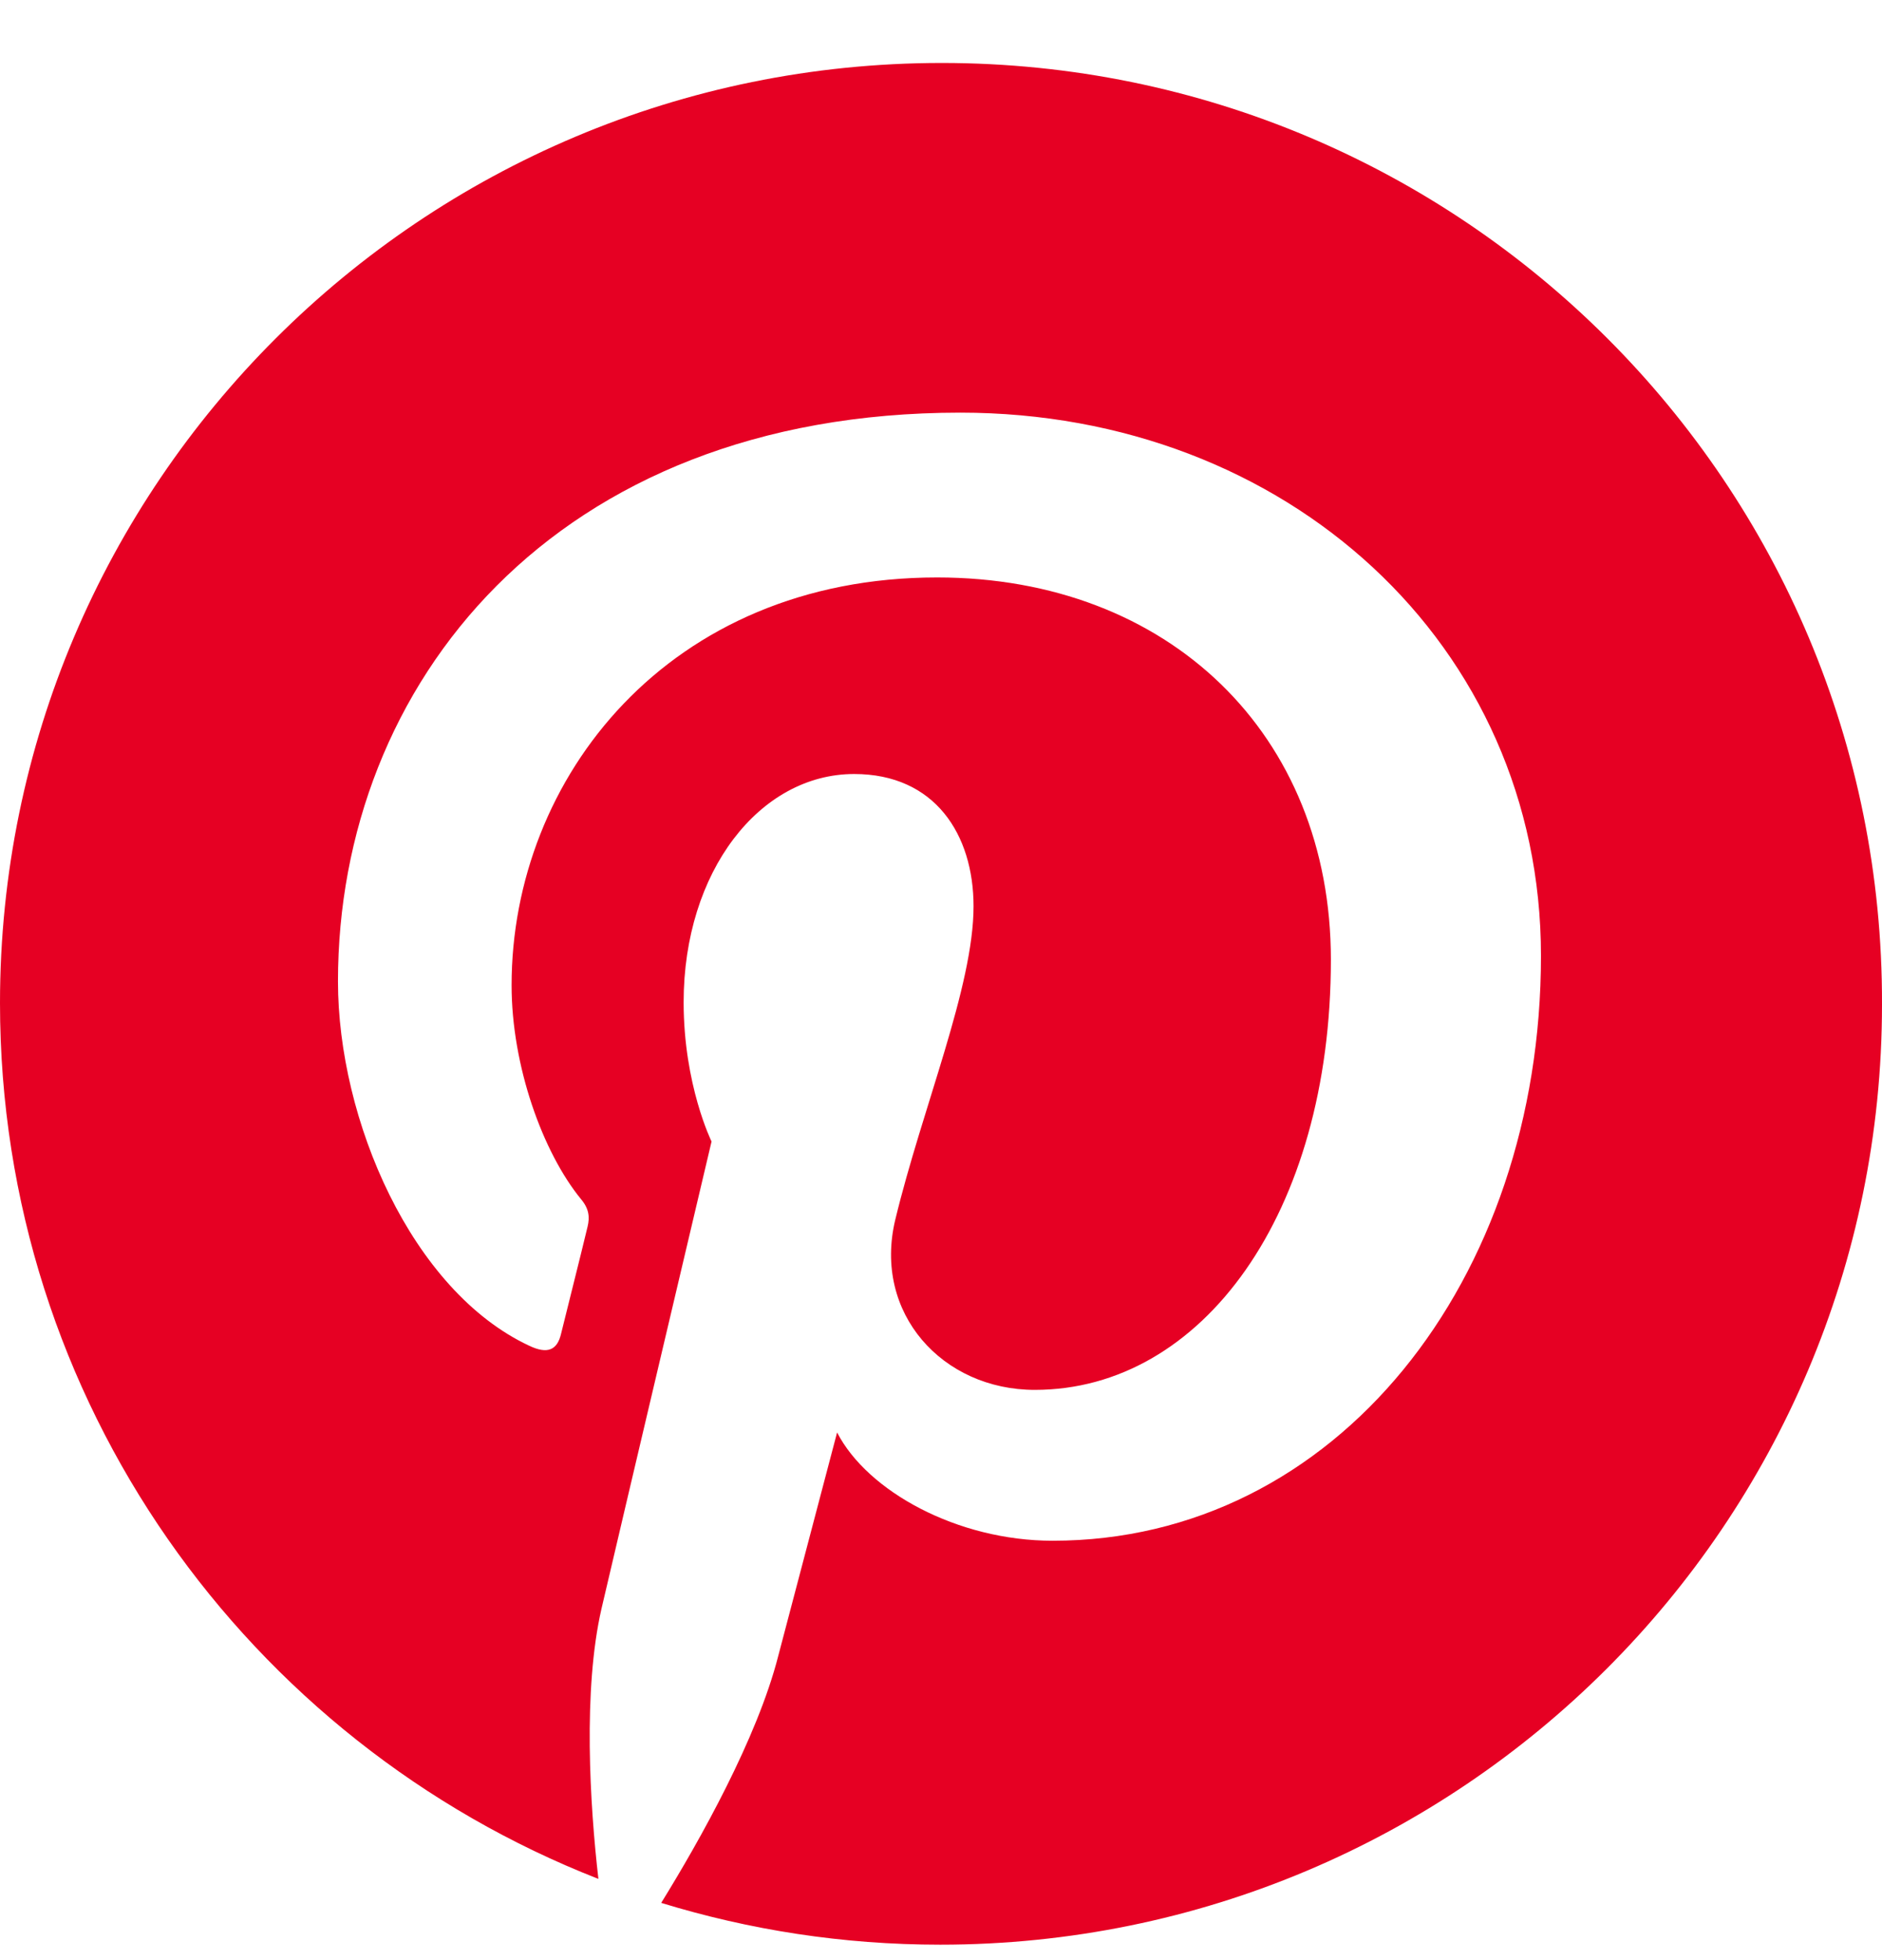 <svg xmlns="http://www.w3.org/2000/svg" width="24" height="25" viewBox="0 0 24 25" fill="none">
    <path d="M12.01 0.803C5.377 0.803 0 6.171 0 12.793C0 17.875 3.163 22.217 7.631 23.964C7.522 23.017 7.433 21.556 7.67 20.52C7.888 19.582 9.074 14.559 9.074 14.559C9.074 14.559 8.718 13.839 8.718 12.783C8.718 11.115 9.687 9.872 10.893 9.872C11.921 9.872 12.415 10.642 12.415 11.559C12.415 12.586 11.763 14.125 11.417 15.556C11.13 16.75 12.02 17.727 13.196 17.727C15.331 17.727 16.972 15.477 16.972 12.24C16.972 9.369 14.906 7.365 11.95 7.365C8.53 7.365 6.524 9.921 6.524 12.566C6.524 13.592 6.919 14.697 7.413 15.299C7.512 15.418 7.522 15.526 7.493 15.645C7.404 16.02 7.196 16.839 7.156 17.007C7.107 17.224 6.979 17.273 6.751 17.165C5.249 16.464 4.31 14.283 4.31 12.517C4.31 8.737 7.058 5.263 12.247 5.263C16.409 5.263 19.651 8.224 19.651 12.191C19.651 16.326 17.041 19.651 13.423 19.651C12.208 19.651 11.061 19.02 10.675 18.27C10.675 18.27 10.072 20.559 9.924 21.122C9.657 22.168 8.926 23.471 8.432 24.27C9.558 24.615 10.745 24.803 11.99 24.803C18.623 24.803 24 19.434 24 12.813C24.02 6.171 18.642 0.803 12.01 0.803Z" fill="#E60023"/>
</svg>
